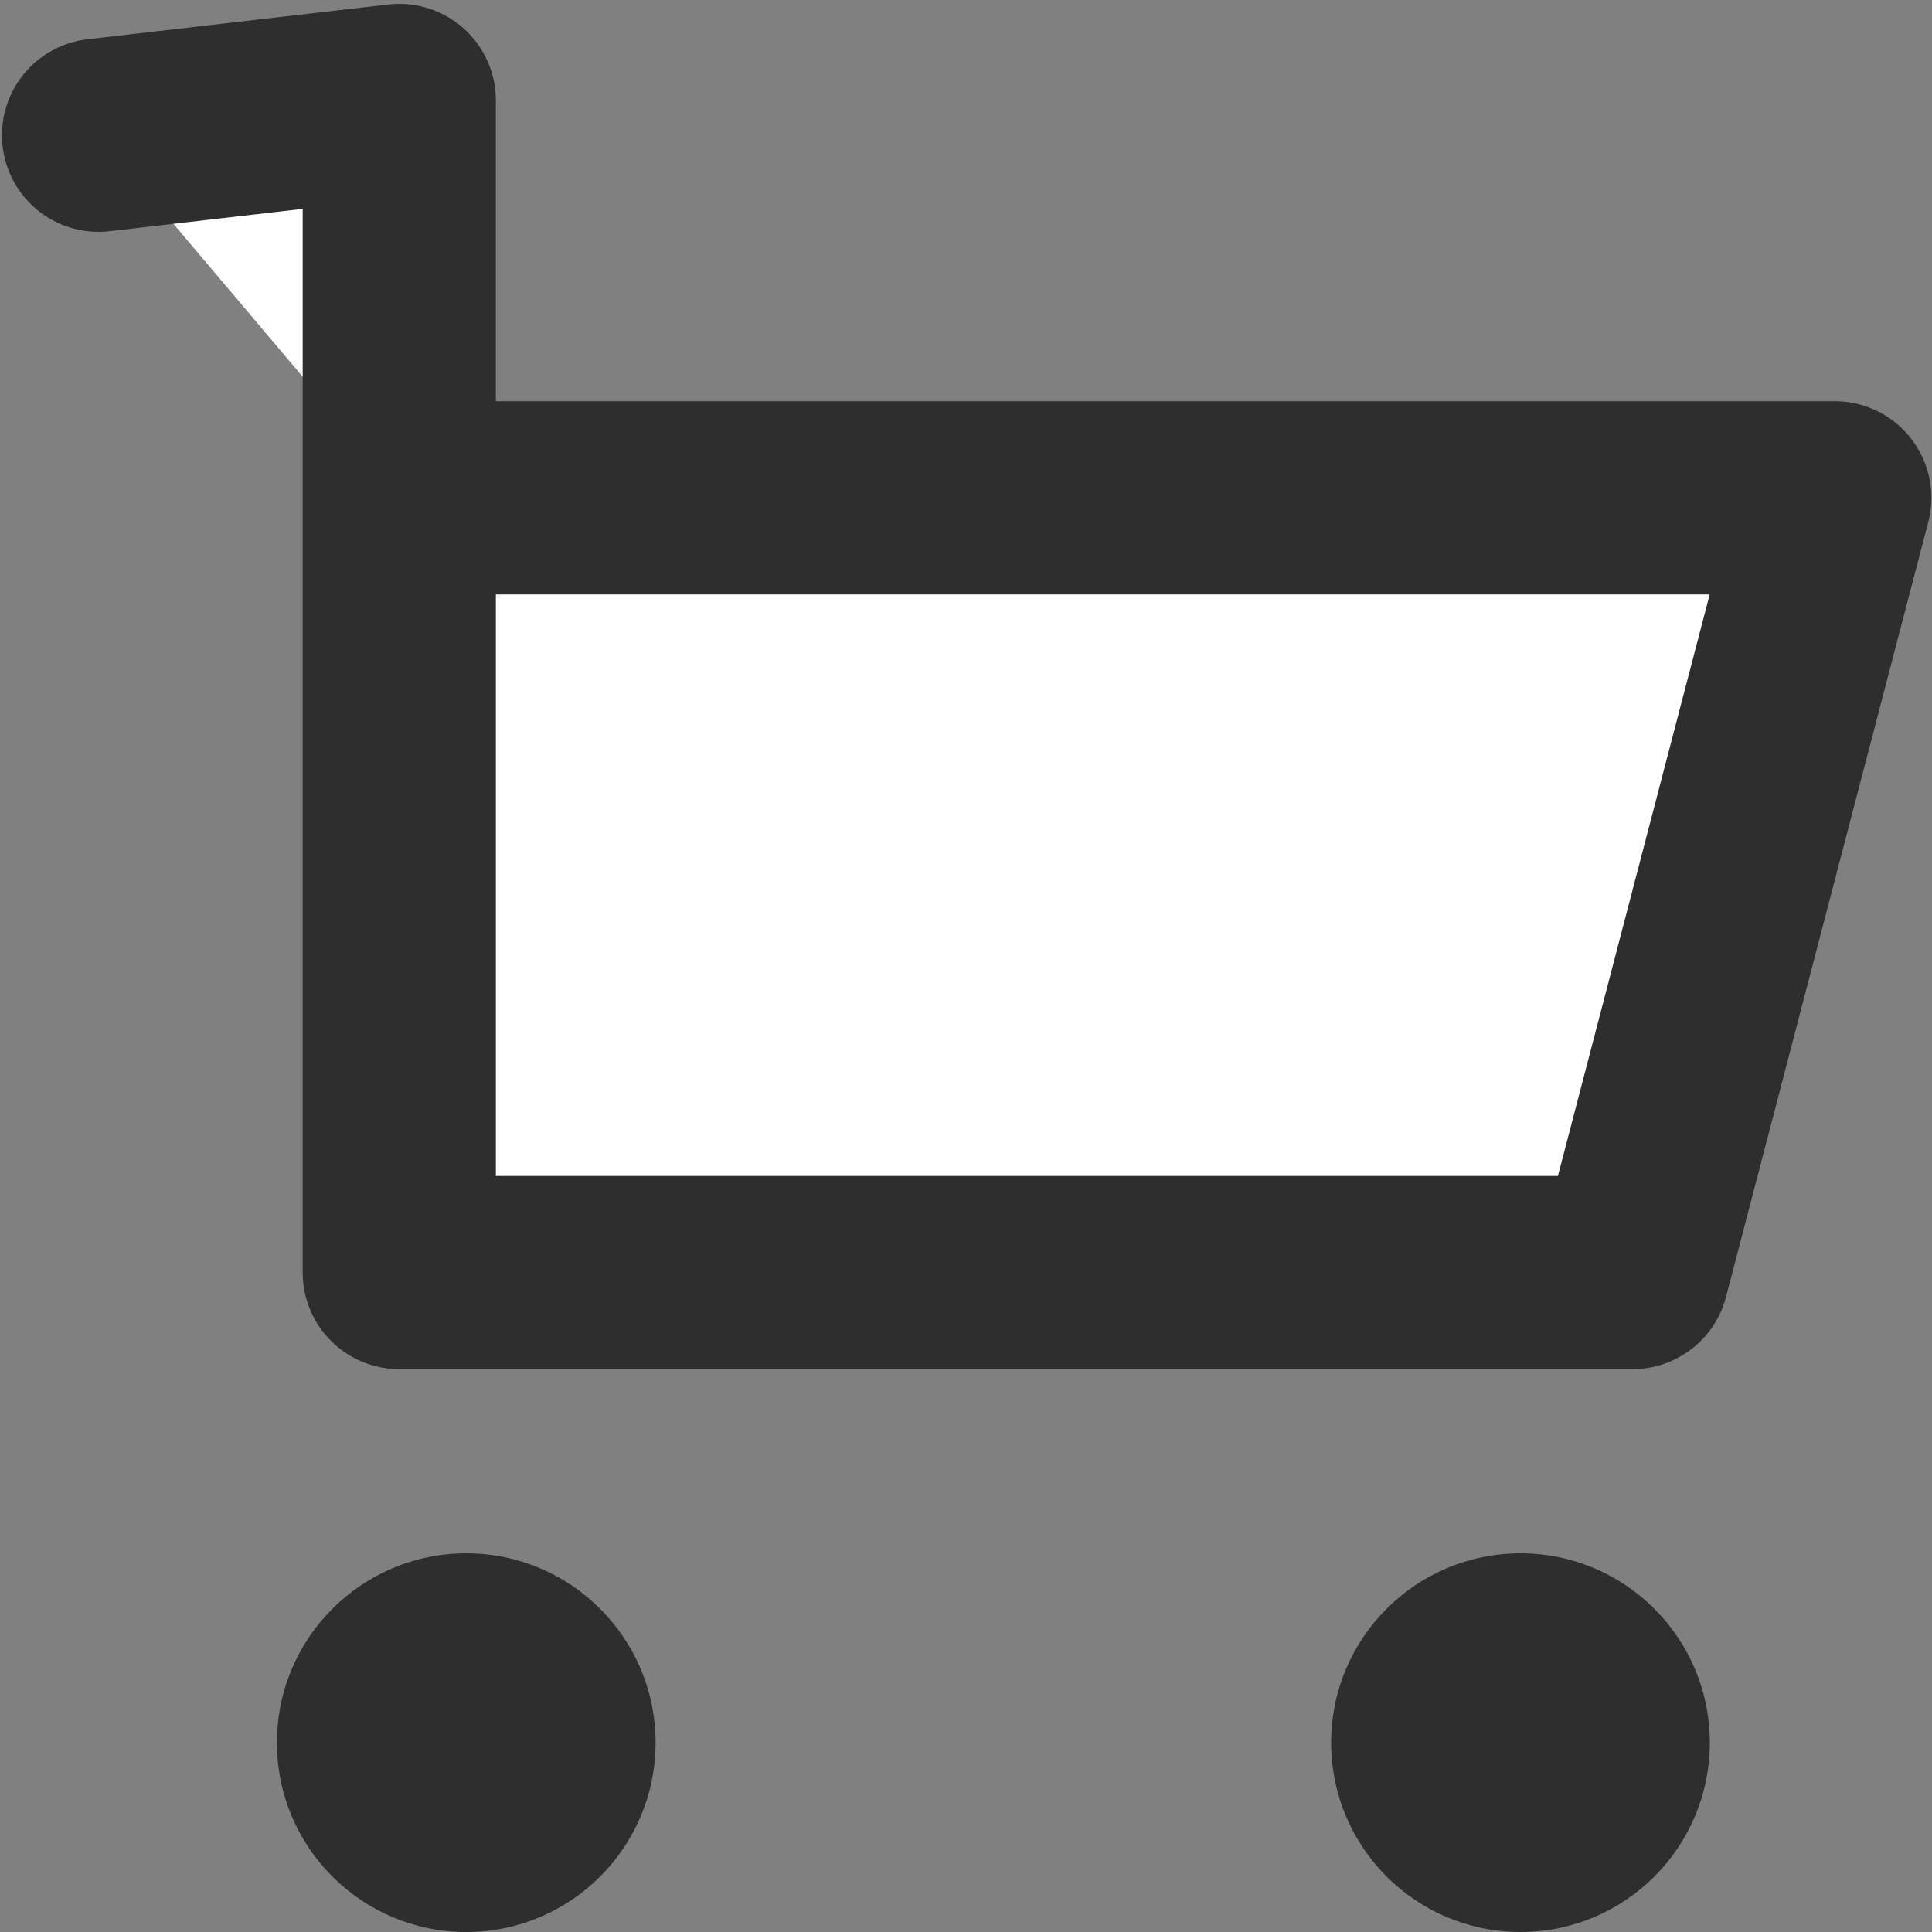 <?xml version="1.0" encoding="UTF-8"?>
<svg id="a" data-name="レイヤー 1" xmlns="http://www.w3.org/2000/svg" viewBox="0 0 30 30">
  <rect x="0" y="0" width="30" height="30" fill="#808080" stroke="none"/>
  <polyline points="1.53 2.1 6.2 1.56 6.2 19.76 25.35 19.76 28.49 7.73 6.29 7.73" style="fill: #fff; stroke: #2e2e2e; stroke-linecap: round; stroke-linejoin: round; stroke-width: 3px;"/>
  <circle cx="7.24" cy="27.06" r="2.94" style="fill: #2e2e2e;"/>
  <circle cx="23.61" cy="27.06" r="2.94" style="fill: #2e2e2e;"/>
</svg>